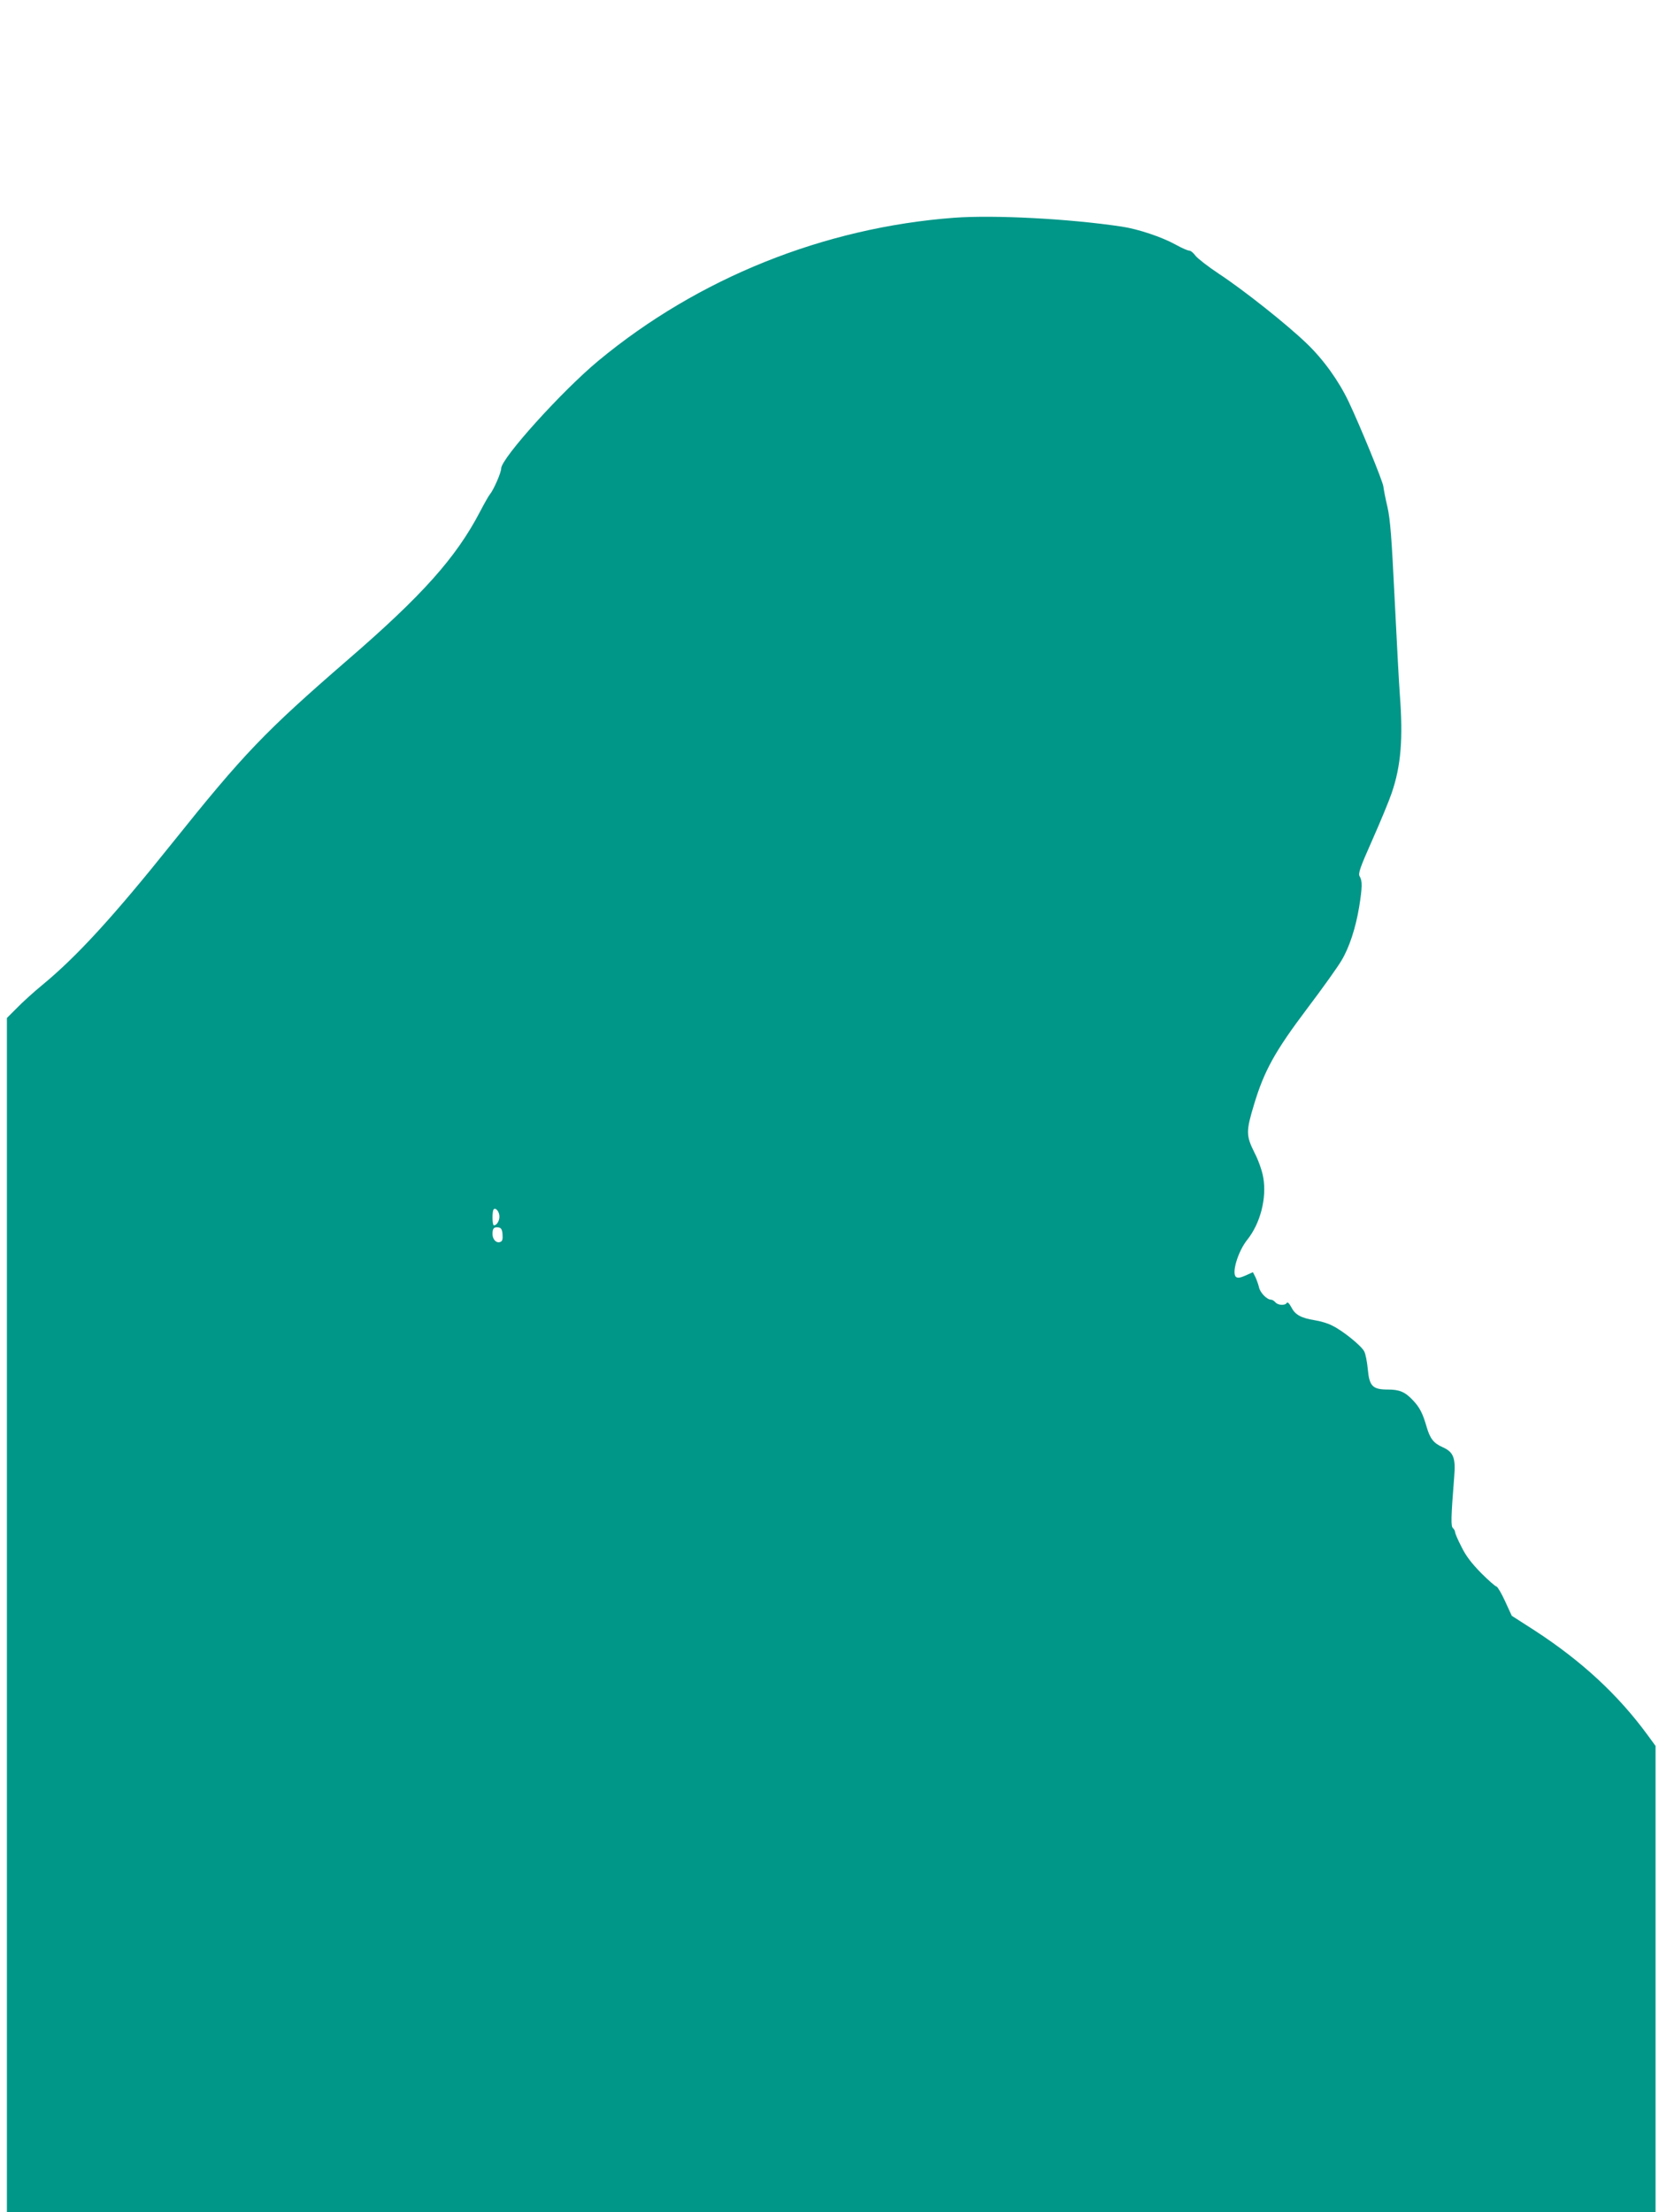 <?xml version="1.0" standalone="no"?>
<!DOCTYPE svg PUBLIC "-//W3C//DTD SVG 20010904//EN"
 "http://www.w3.org/TR/2001/REC-SVG-20010904/DTD/svg10.dtd">
<svg version="1.0" xmlns="http://www.w3.org/2000/svg"
 width="960pt" height="1280pt" viewBox="0 0 960 1280"
 preserveAspectRatio="xMidYMid meet">
<g transform="translate(0,1280) scale(0.1,-0.1)"
fill="#009688" stroke="none">
<path d="M5520 11540 c-753 -57 -1480 -349 -2057 -827 -211 -175 -563 -565
-563 -624 0 -24 -44 -124 -65 -149 -7 -8 -33 -54 -58 -102 -138 -264 -333
-483 -765 -856 -482 -418 -600 -541 -1017 -1062 -340 -425 -551 -655 -750
-819 -50 -41 -116 -101 -147 -133 l-58 -58 0 -3455 0 -3455 4770 0 4770 0 0
1349 0 1349 -46 63 c-170 232 -379 426 -652 604 l-134 86 -39 85 c-21 46 -44
84 -49 84 -6 0 -46 35 -89 78 -55 56 -89 100 -114 152 -21 40 -37 78 -37 85 0
7 -6 17 -12 23 -13 10 -12 58 7 298 9 108 -4 142 -66 170 -53 23 -74 50 -94
119 -22 77 -40 112 -79 153 -45 48 -77 62 -144 62 -89 0 -108 19 -117 117 -4
43 -13 90 -21 104 -16 32 -122 118 -183 148 -23 13 -70 27 -103 32 -80 13
-114 32 -136 76 -12 22 -22 32 -26 24 -10 -16 -51 -14 -66 4 -7 8 -18 15 -25
15 -24 0 -64 41 -70 73 -4 17 -14 44 -21 59 l-14 27 -42 -19 c-32 -14 -46 -16
-56 -8 -26 22 12 148 65 214 76 95 114 241 93 361 -6 37 -28 100 -51 144 -49
98 -49 124 -3 276 59 197 121 309 307 556 90 119 180 245 200 280 45 75 82
188 102 310 18 111 19 151 3 176 -10 16 1 49 74 213 47 106 97 227 111 269 54
157 67 315 47 574 -5 66 -18 316 -30 555 -17 349 -25 453 -41 525 -12 50 -22
104 -24 120 -3 30 -135 352 -201 491 -57 120 -145 243 -242 336 -115 111 -366
310 -509 404 -62 41 -122 88 -135 104 -12 17 -28 30 -37 30 -8 0 -43 15 -77
34 -81 45 -219 91 -314 105 -307 46 -738 68 -970 51z m-2630 -5779 c0 -26 -16
-51 -32 -51 -10 0 -11 84 -1 93 12 12 33 -15 33 -42z m18 -104 c2 -27 -1 -39
-13 -43 -22 -9 -45 14 -45 46 0 33 8 42 35 38 15 -2 21 -12 23 -41z"/>
</g>
</svg>
